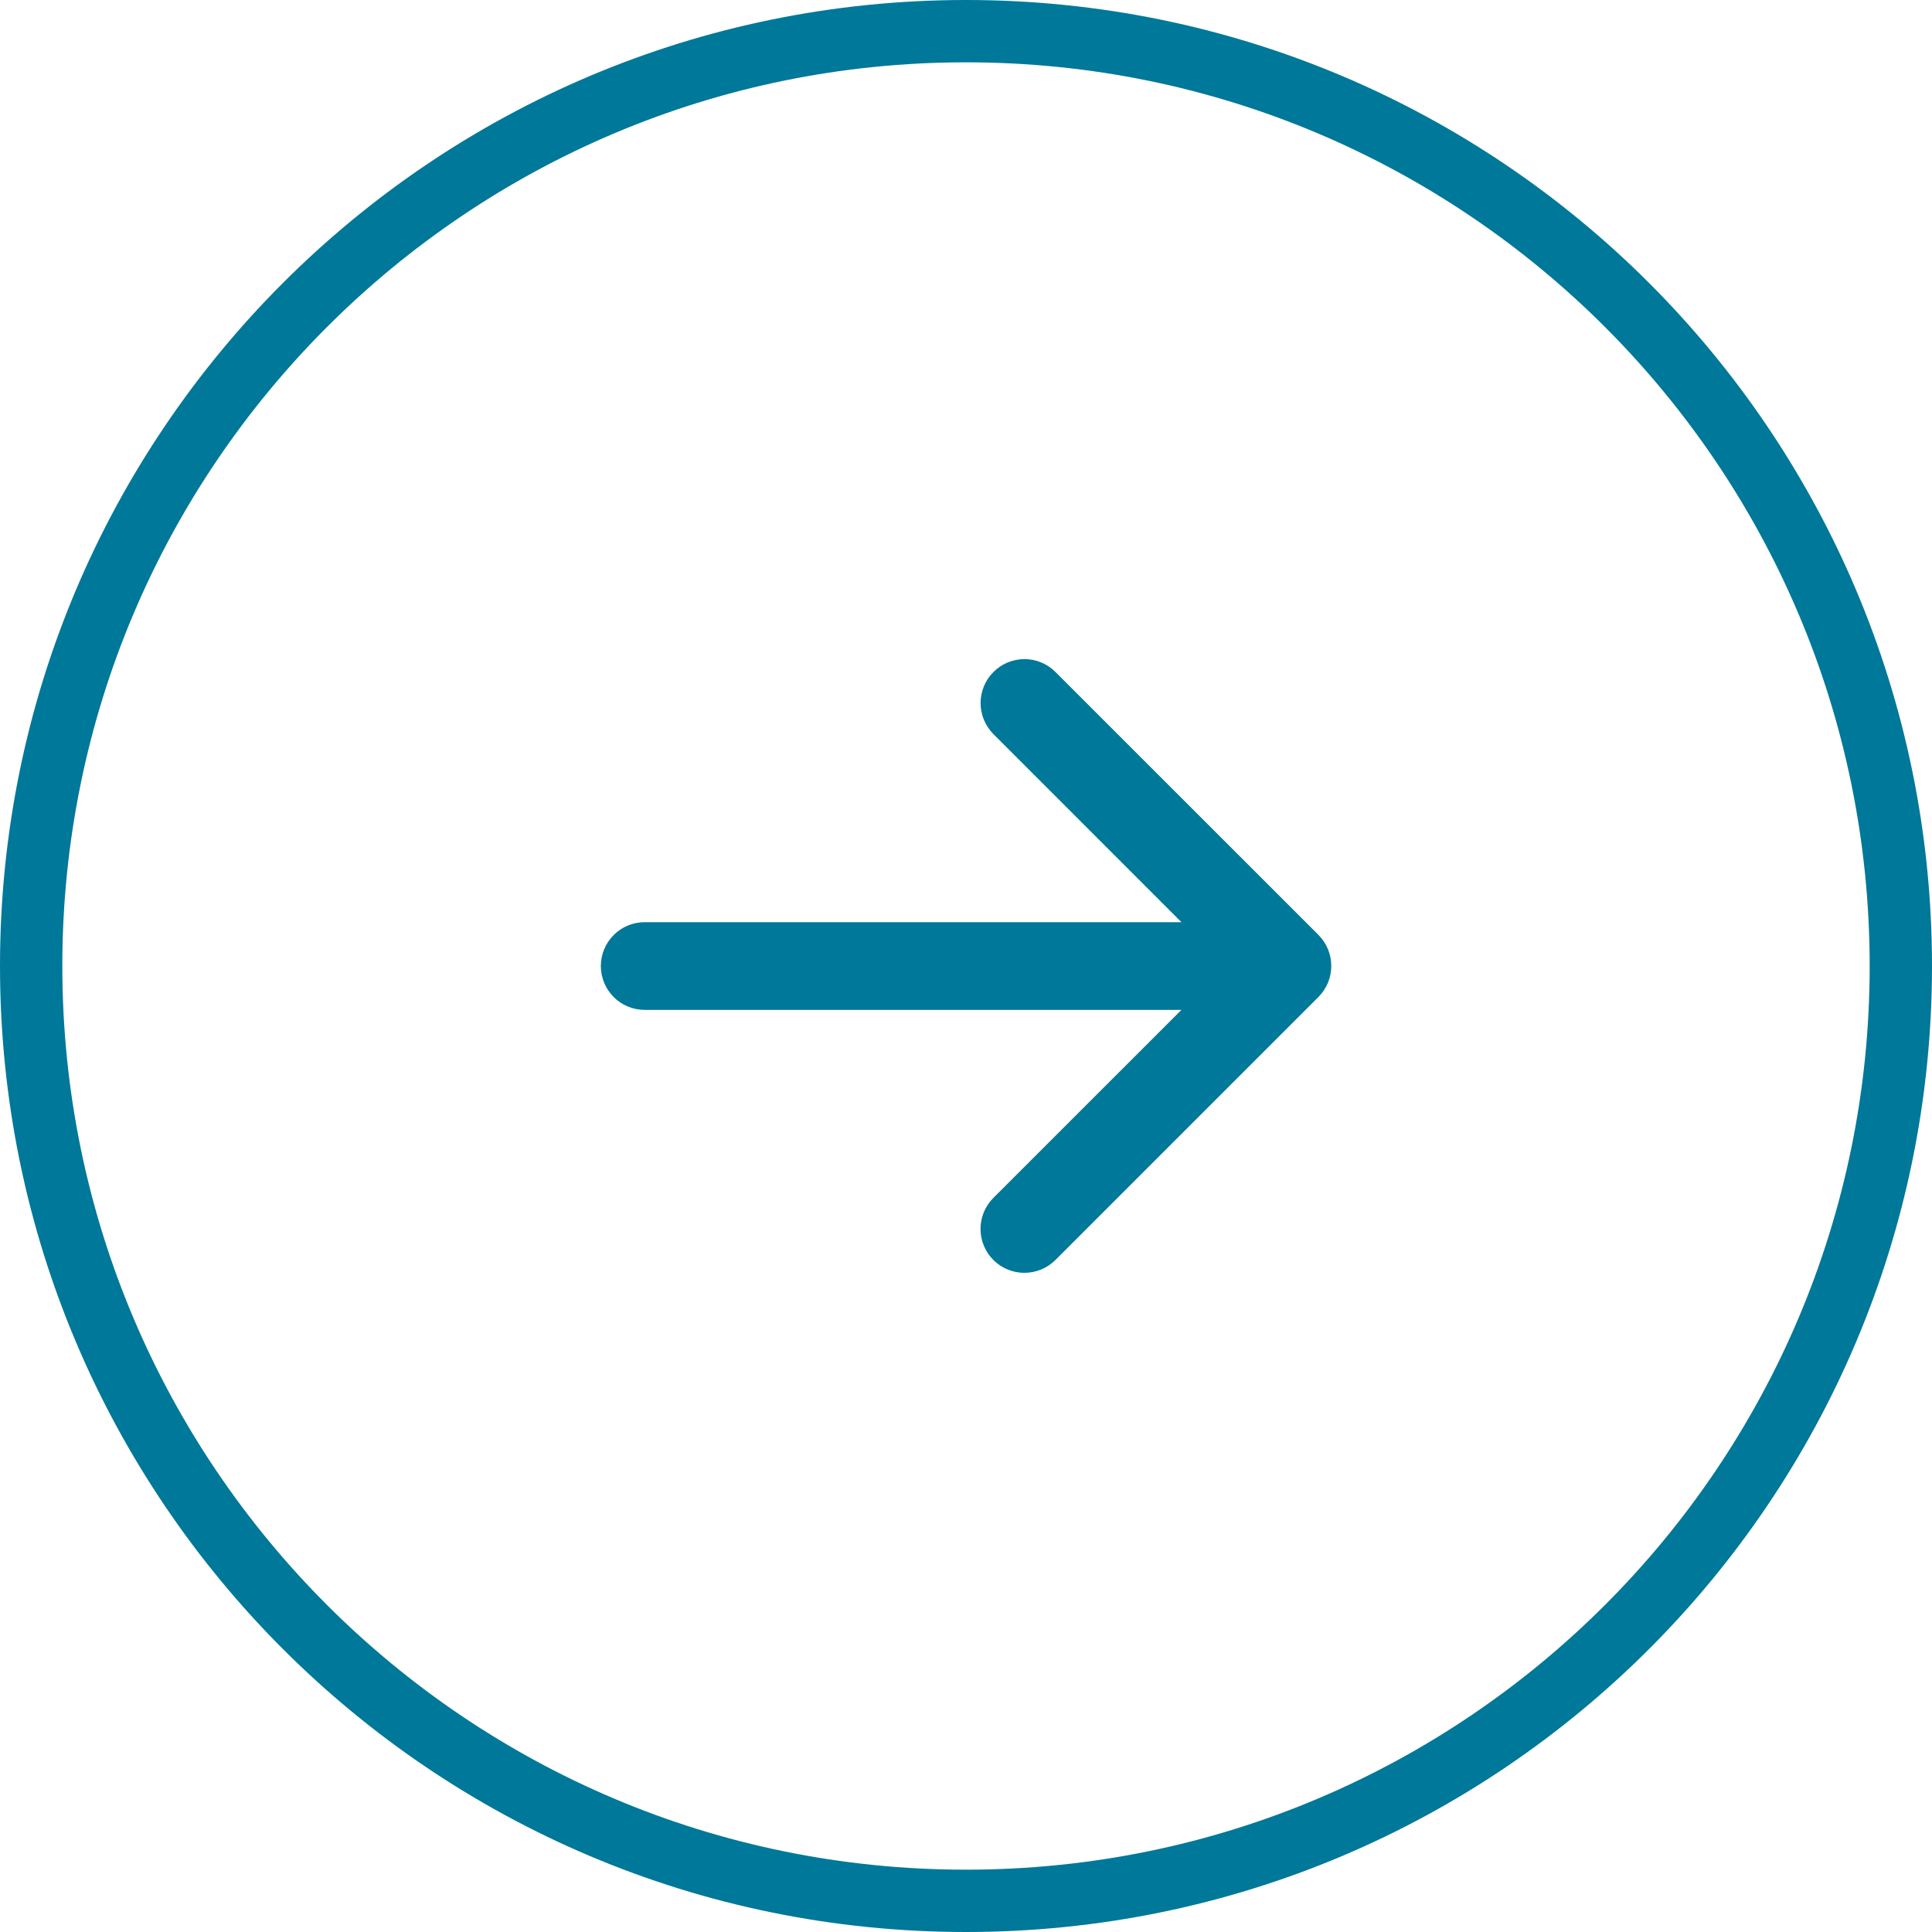 <svg width="31" height="31" viewBox="0 0 31 31" fill="none" xmlns="http://www.w3.org/2000/svg">
<path d="M15.5 0.5C23.784 0.5 30.5 7.216 30.5 15.5C30.5 23.784 23.784 30.5 15.5 30.5C7.216 30.5 0.5 23.784 0.5 15.5C0.5 7.216 7.216 0.5 15.5 0.5Z" stroke="#007899"/>
<path d="M21.154 15.998L16.935 20.217C16.803 20.349 16.624 20.423 16.437 20.423C16.25 20.423 16.071 20.349 15.939 20.217C15.807 20.085 15.733 19.905 15.733 19.719C15.733 19.532 15.807 19.353 15.939 19.221L18.957 16.204H10.344C10.157 16.204 9.978 16.13 9.847 15.998C9.715 15.866 9.641 15.687 9.641 15.5C9.641 15.314 9.715 15.135 9.847 15.003C9.978 14.871 10.157 14.797 10.344 14.797H18.957L15.94 11.779C15.808 11.646 15.734 11.467 15.734 11.28C15.734 11.094 15.808 10.915 15.94 10.783C16.072 10.65 16.251 10.576 16.438 10.576C16.625 10.576 16.804 10.65 16.936 10.783L21.155 15.001C21.22 15.067 21.272 15.144 21.308 15.23C21.343 15.316 21.361 15.407 21.361 15.5C21.361 15.592 21.343 15.684 21.307 15.77C21.272 15.855 21.219 15.933 21.154 15.998Z" fill="#007899"/>
</svg>
